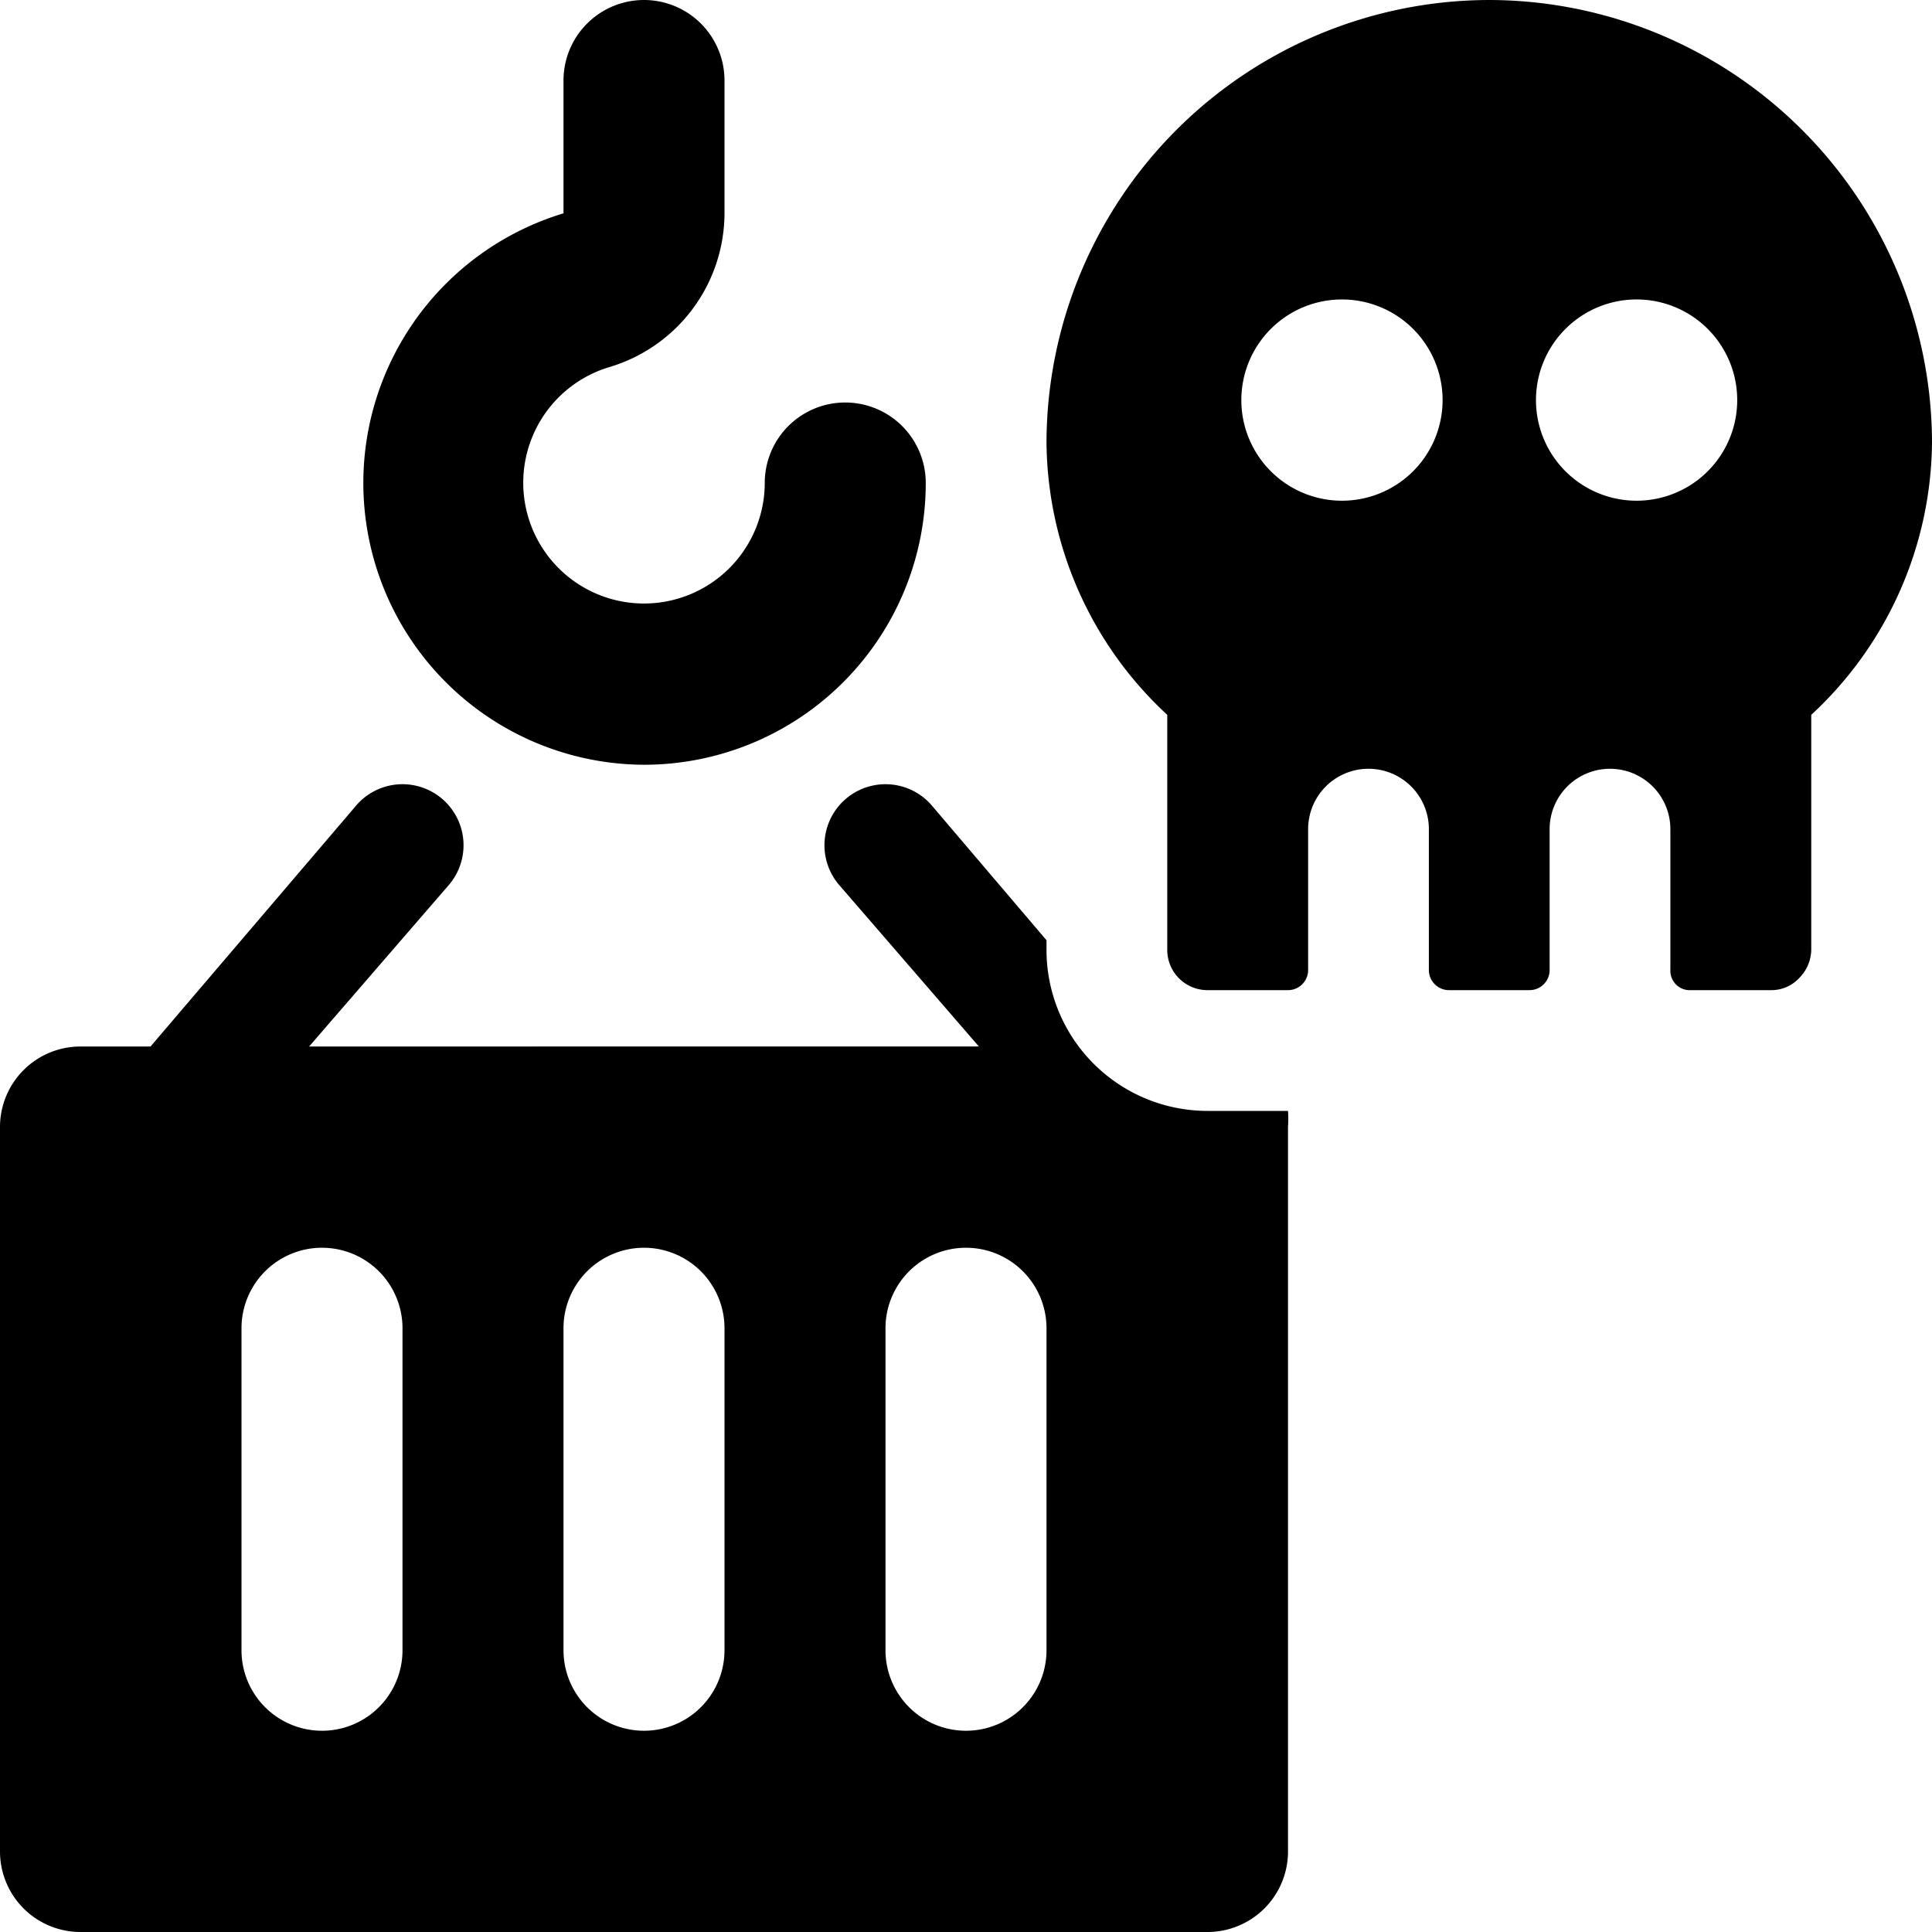 <svg xmlns="http://www.w3.org/2000/svg" viewBox="0 0 24 24"><g><path d="M8 9.5A3.5 3.5 0 0 0 11.5 6a1 1 0 0 0 -2 0 1.5 1.5 0 1 1 -1.93 -1.44A2 2 0 0 0 9 2.65V1a1 1 0 0 0 -2 0v1.65A3.5 3.5 0 0 0 8 9.5Z" fill="#000000" stroke-width="1"></path><path d="M13 11.81v-0.13L11.57 10a0.75 0.75 0 0 0 -1.14 1l1.73 2H3.84l1.73 -2a0.75 0.75 0 1 0 -1.14 -1l-2.56 3H1a1 1 0 0 0 -1 1v9a1 1 0 0 0 1 1h14a1 1 0 0 0 1 -1v-9a1.42 1.42 0 0 0 0 -0.2h-1a2 2 0 0 1 -2 -1.99ZM5 20.5a1 1 0 0 1 -2 0v-4a1 1 0 0 1 2 0Zm4 0a1 1 0 0 1 -2 0v-4a1 1 0 0 1 2 0Zm4 0a1 1 0 0 1 -2 0v-4a1 1 0 0 1 2 0Z" fill="#000000" stroke-width="1"></path><path d="M18.5 0A5.51 5.51 0 0 0 13 5.5a4.66 4.66 0 0 0 1.5 3.38v2.92a0.5 0.5 0 0 0 0.5 0.5h1a0.25 0.25 0 0 0 0.25 -0.25V10.3a0.75 0.75 0 0 1 1.5 0v1.75a0.25 0.25 0 0 0 0.25 0.25h1a0.25 0.25 0 0 0 0.25 -0.25V10.3a0.75 0.75 0 0 1 1.5 0v1.75a0.24 0.24 0 0 0 0.25 0.25h1a0.47 0.47 0 0 0 0.35 -0.15 0.51 0.51 0 0 0 0.15 -0.35V9.22l0 -0.34A4.66 4.66 0 0 0 24 5.5 5.51 5.51 0 0 0 18.5 0Zm-1.83 6.22A1.25 1.25 0 1 1 17.92 5a1.25 1.25 0 0 1 -1.25 1.22Zm3.66 0A1.25 1.25 0 1 1 21.58 5a1.25 1.25 0 0 1 -1.25 1.22Z" fill="#000000" stroke-width="1"></path></g></svg>